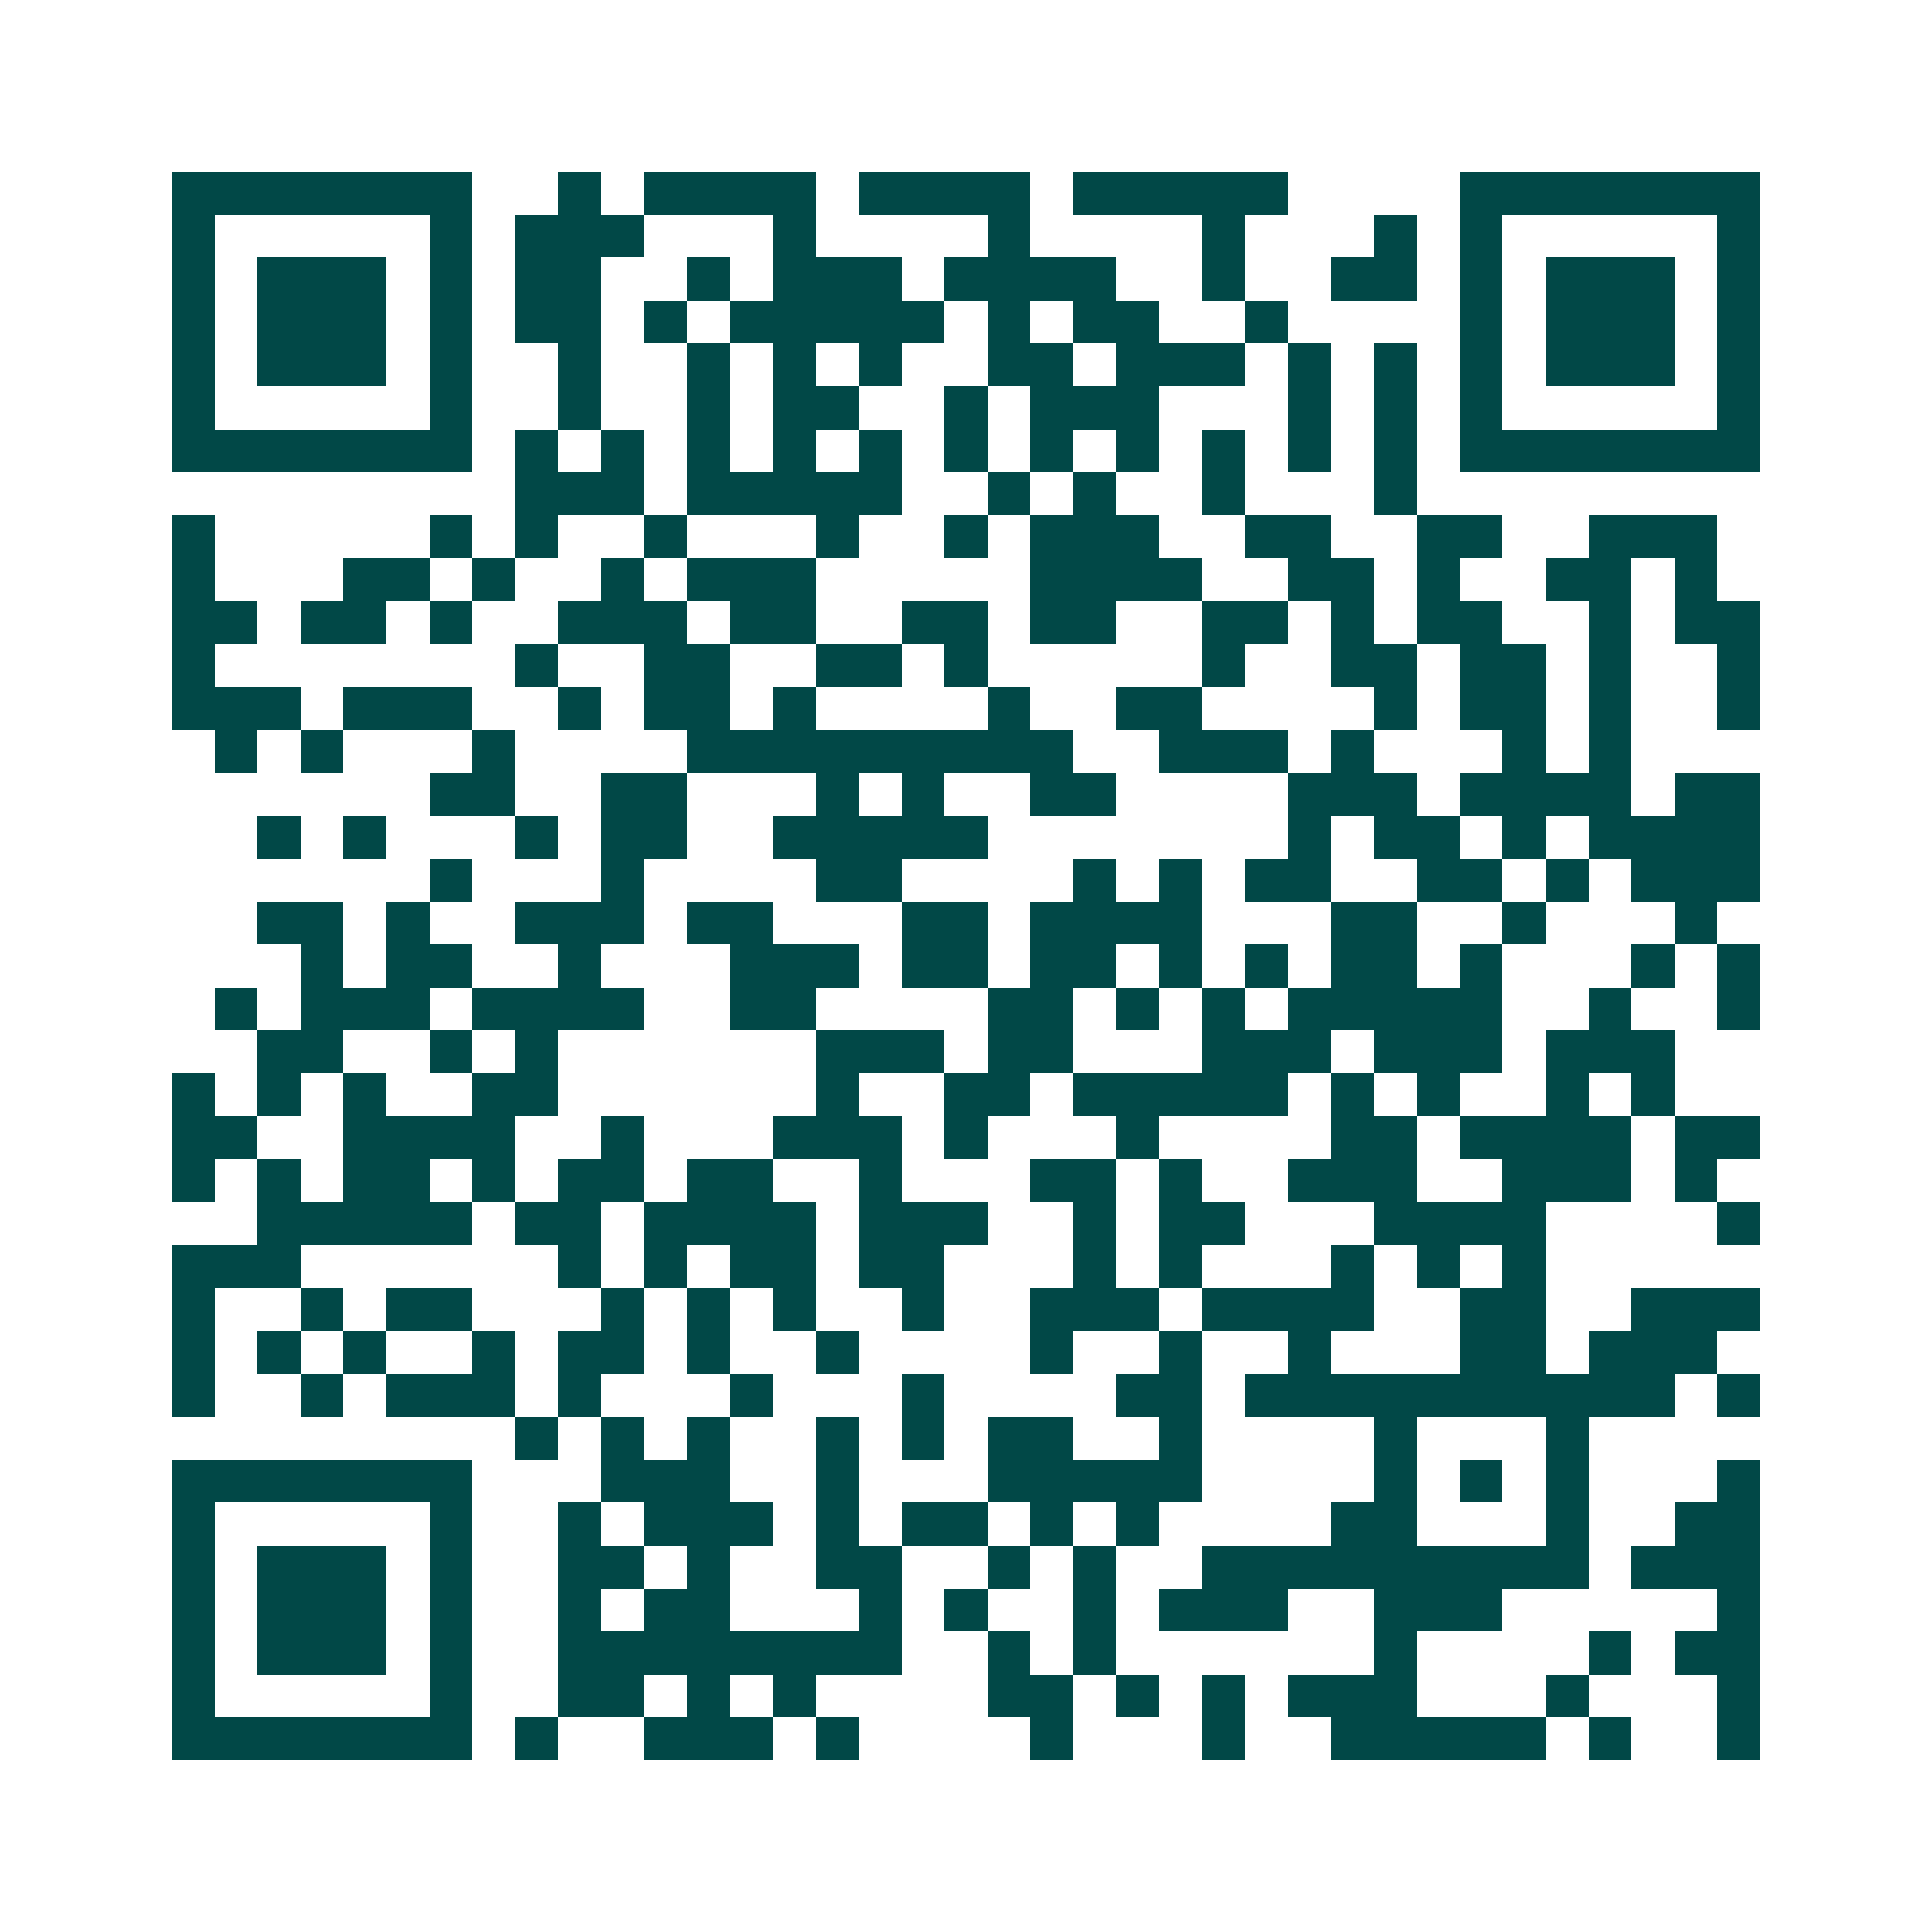 <svg xmlns="http://www.w3.org/2000/svg" width="200" height="200" viewBox="0 0 45 45" shape-rendering="crispEdges"><path fill="#ffffff" d="M0 0h45v45H0z"/><path stroke="#014847" d="M4 4.5h7m2 0h1m1 0h4m1 0h4m1 0h5m4 0h7M4 5.5h1m5 0h1m1 0h3m3 0h1m4 0h1m4 0h1m3 0h1m1 0h1m5 0h1M4 6.5h1m1 0h3m1 0h1m1 0h2m2 0h1m1 0h3m1 0h4m2 0h1m2 0h2m1 0h1m1 0h3m1 0h1M4 7.5h1m1 0h3m1 0h1m1 0h2m1 0h1m1 0h5m1 0h1m1 0h2m2 0h1m4 0h1m1 0h3m1 0h1M4 8.5h1m1 0h3m1 0h1m2 0h1m2 0h1m1 0h1m1 0h1m2 0h2m1 0h3m1 0h1m1 0h1m1 0h1m1 0h3m1 0h1M4 9.5h1m5 0h1m2 0h1m2 0h1m1 0h2m2 0h1m1 0h3m3 0h1m1 0h1m1 0h1m5 0h1M4 10.5h7m1 0h1m1 0h1m1 0h1m1 0h1m1 0h1m1 0h1m1 0h1m1 0h1m1 0h1m1 0h1m1 0h1m1 0h7M12 11.5h3m1 0h5m2 0h1m1 0h1m2 0h1m3 0h1M4 12.5h1m5 0h1m1 0h1m2 0h1m3 0h1m2 0h1m1 0h3m2 0h2m2 0h2m2 0h3M4 13.5h1m3 0h2m1 0h1m2 0h1m1 0h3m5 0h4m2 0h2m1 0h1m2 0h2m1 0h1M4 14.5h2m1 0h2m1 0h1m2 0h3m1 0h2m2 0h2m1 0h2m2 0h2m1 0h1m1 0h2m2 0h1m1 0h2M4 15.5h1m7 0h1m2 0h2m2 0h2m1 0h1m5 0h1m2 0h2m1 0h2m1 0h1m2 0h1M4 16.5h3m1 0h3m2 0h1m1 0h2m1 0h1m4 0h1m2 0h2m4 0h1m1 0h2m1 0h1m2 0h1M5 17.5h1m1 0h1m3 0h1m4 0h9m2 0h3m1 0h1m3 0h1m1 0h1M10 18.5h2m2 0h2m3 0h1m1 0h1m2 0h2m4 0h3m1 0h4m1 0h2M6 19.5h1m1 0h1m3 0h1m1 0h2m2 0h5m7 0h1m1 0h2m1 0h1m1 0h4M10 20.5h1m3 0h1m4 0h2m4 0h1m1 0h1m1 0h2m2 0h2m1 0h1m1 0h3M6 21.5h2m1 0h1m2 0h3m1 0h2m3 0h2m1 0h4m3 0h2m2 0h1m3 0h1M7 22.5h1m1 0h2m2 0h1m3 0h3m1 0h2m1 0h2m1 0h1m1 0h1m1 0h2m1 0h1m3 0h1m1 0h1M5 23.5h1m1 0h3m1 0h4m2 0h2m4 0h2m1 0h1m1 0h1m1 0h5m2 0h1m2 0h1M6 24.5h2m2 0h1m1 0h1m6 0h3m1 0h2m3 0h3m1 0h3m1 0h3M4 25.5h1m1 0h1m1 0h1m2 0h2m6 0h1m2 0h2m1 0h5m1 0h1m1 0h1m2 0h1m1 0h1M4 26.5h2m2 0h4m2 0h1m3 0h3m1 0h1m3 0h1m4 0h2m1 0h4m1 0h2M4 27.5h1m1 0h1m1 0h2m1 0h1m1 0h2m1 0h2m2 0h1m3 0h2m1 0h1m2 0h3m2 0h3m1 0h1M6 28.5h5m1 0h2m1 0h4m1 0h3m2 0h1m1 0h2m3 0h4m4 0h1M4 29.5h3m6 0h1m1 0h1m1 0h2m1 0h2m3 0h1m1 0h1m3 0h1m1 0h1m1 0h1M4 30.5h1m2 0h1m1 0h2m3 0h1m1 0h1m1 0h1m2 0h1m2 0h3m1 0h4m2 0h2m2 0h3M4 31.5h1m1 0h1m1 0h1m2 0h1m1 0h2m1 0h1m2 0h1m4 0h1m2 0h1m2 0h1m3 0h2m1 0h3M4 32.5h1m2 0h1m1 0h3m1 0h1m3 0h1m3 0h1m4 0h2m1 0h10m1 0h1M12 33.5h1m1 0h1m1 0h1m2 0h1m1 0h1m1 0h2m2 0h1m4 0h1m3 0h1M4 34.5h7m3 0h3m2 0h1m3 0h5m4 0h1m1 0h1m1 0h1m3 0h1M4 35.5h1m5 0h1m2 0h1m1 0h3m1 0h1m1 0h2m1 0h1m1 0h1m4 0h2m3 0h1m2 0h2M4 36.5h1m1 0h3m1 0h1m2 0h2m1 0h1m2 0h2m2 0h1m1 0h1m2 0h9m1 0h3M4 37.5h1m1 0h3m1 0h1m2 0h1m1 0h2m3 0h1m1 0h1m2 0h1m1 0h3m2 0h3m5 0h1M4 38.5h1m1 0h3m1 0h1m2 0h8m2 0h1m1 0h1m6 0h1m4 0h1m1 0h2M4 39.5h1m5 0h1m2 0h2m1 0h1m1 0h1m4 0h2m1 0h1m1 0h1m1 0h3m3 0h1m3 0h1M4 40.5h7m1 0h1m2 0h3m1 0h1m4 0h1m3 0h1m2 0h5m1 0h1m2 0h1"/></svg>
